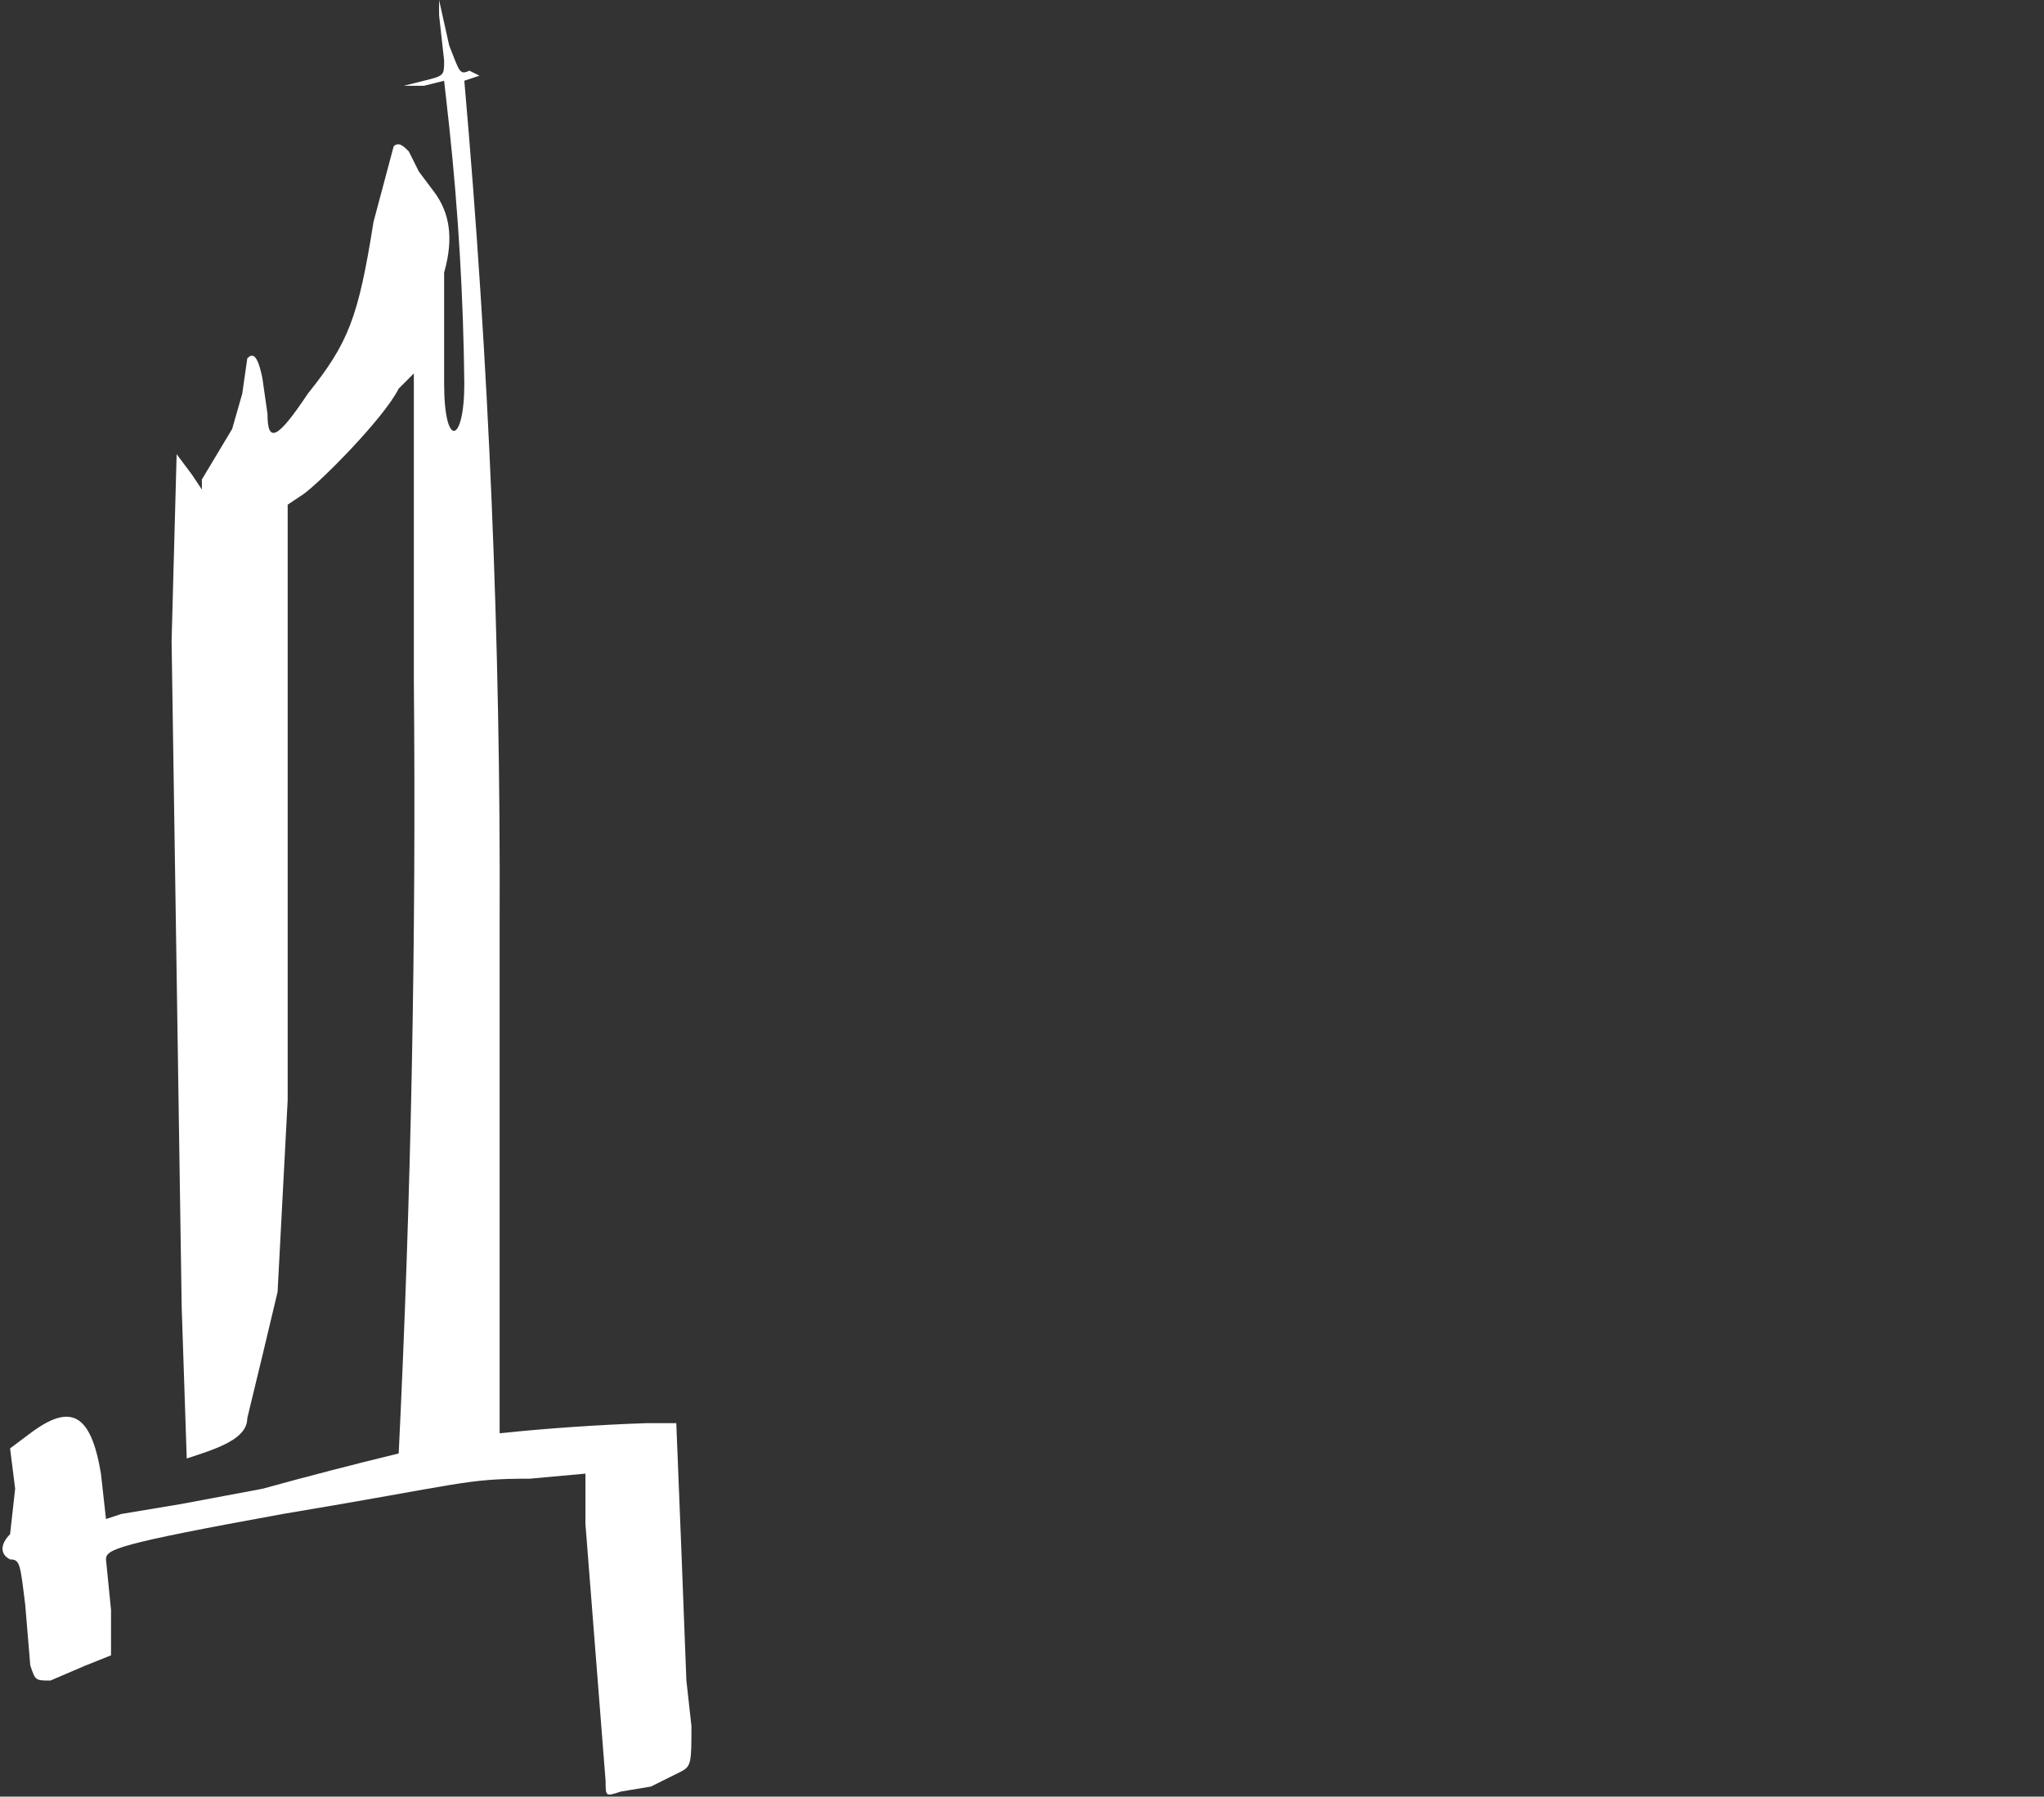 <?xml version="1.0" encoding="UTF-8"?> <svg xmlns="http://www.w3.org/2000/svg" width="405" height="356" viewBox="0 0 405 356" fill="none"><rect x="0" y="0" width="405" height="356" fill="#333333" stroke="none"/> <path fill-rule="evenodd" clip-rule="evenodd" d="M136 333L135 307L134 282H128C118.313 282.337 108.641 283.004 99 284V183C99.218 127.256 96.883 71.531 92 16L95 15L93 14C91 15 91 14 89 9L87 0V3L88 12C88 15 88 15 84 16L80 17H84L88 16L89 25C90.816 41.942 91.817 58.962 92 76C92 88 88 89 88 76V54C90 47 89 42 86 38L83 34L81 30C80 29 79 28 78 29L74 44C71 63 69 68 61 78C55 87 53 88 53 82L52 75C51 70 50 70 49 71L48 78L46 85L40 95V97L38 94L35 90L34 127L36 259L37 289L40 288C46 286 49 284 49 281C51.028 272.673 53.028 264.34 55 256L57 218V100L60 98C63 96 76 83 79 77L82 74V135C82.468 186.018 81.468 237.039 79 288C69.964 290.193 60.963 292.527 52 295L36 298L24 300L21 301L20 292C18 280 14 278 6 284L2 287L3 295L2 304C0 306 0 308 2 309C4 309 4 310 5 318L6 330C7 333 7 333 10 333L17 330L22 328V319L21 309C21 307 23 306 56 300C92 294 92 293 105 293L116 292V302L120 353C120 356 120 356 123 355L129 354L135 351C137 350 137 349 137 342L136 333Z" fill="white"></path> <path d="M481.5 12C482.405 32.692 483.739 53.363 485.5 74L484.5 88C483.5 90 473.5 93 470.5 94L467.5 93C459.7 98.627 451.694 103.964 443.5 109L434.5 115L433.5 123L431.5 161L430.5 169V173C428.5 174 427.5 174 427.5 172C427.5 170 427.5 170 424.5 171L422.5 174L421.5 176C419.5 176 419.5 168 418.5 141L416.5 96C414.5 73 415.5 55 417.5 52C420.5 48 429.5 46 430.5 50C430.5 51 431.5 52 434.5 52C440.5 52 444.5 49 455.5 38C464.5 29 466.5 27 466.5 24C466.5 17 467.5 16 474.5 14C477.5 12 481.5 12 481.5 12Z" fill="white"></path> </svg> 